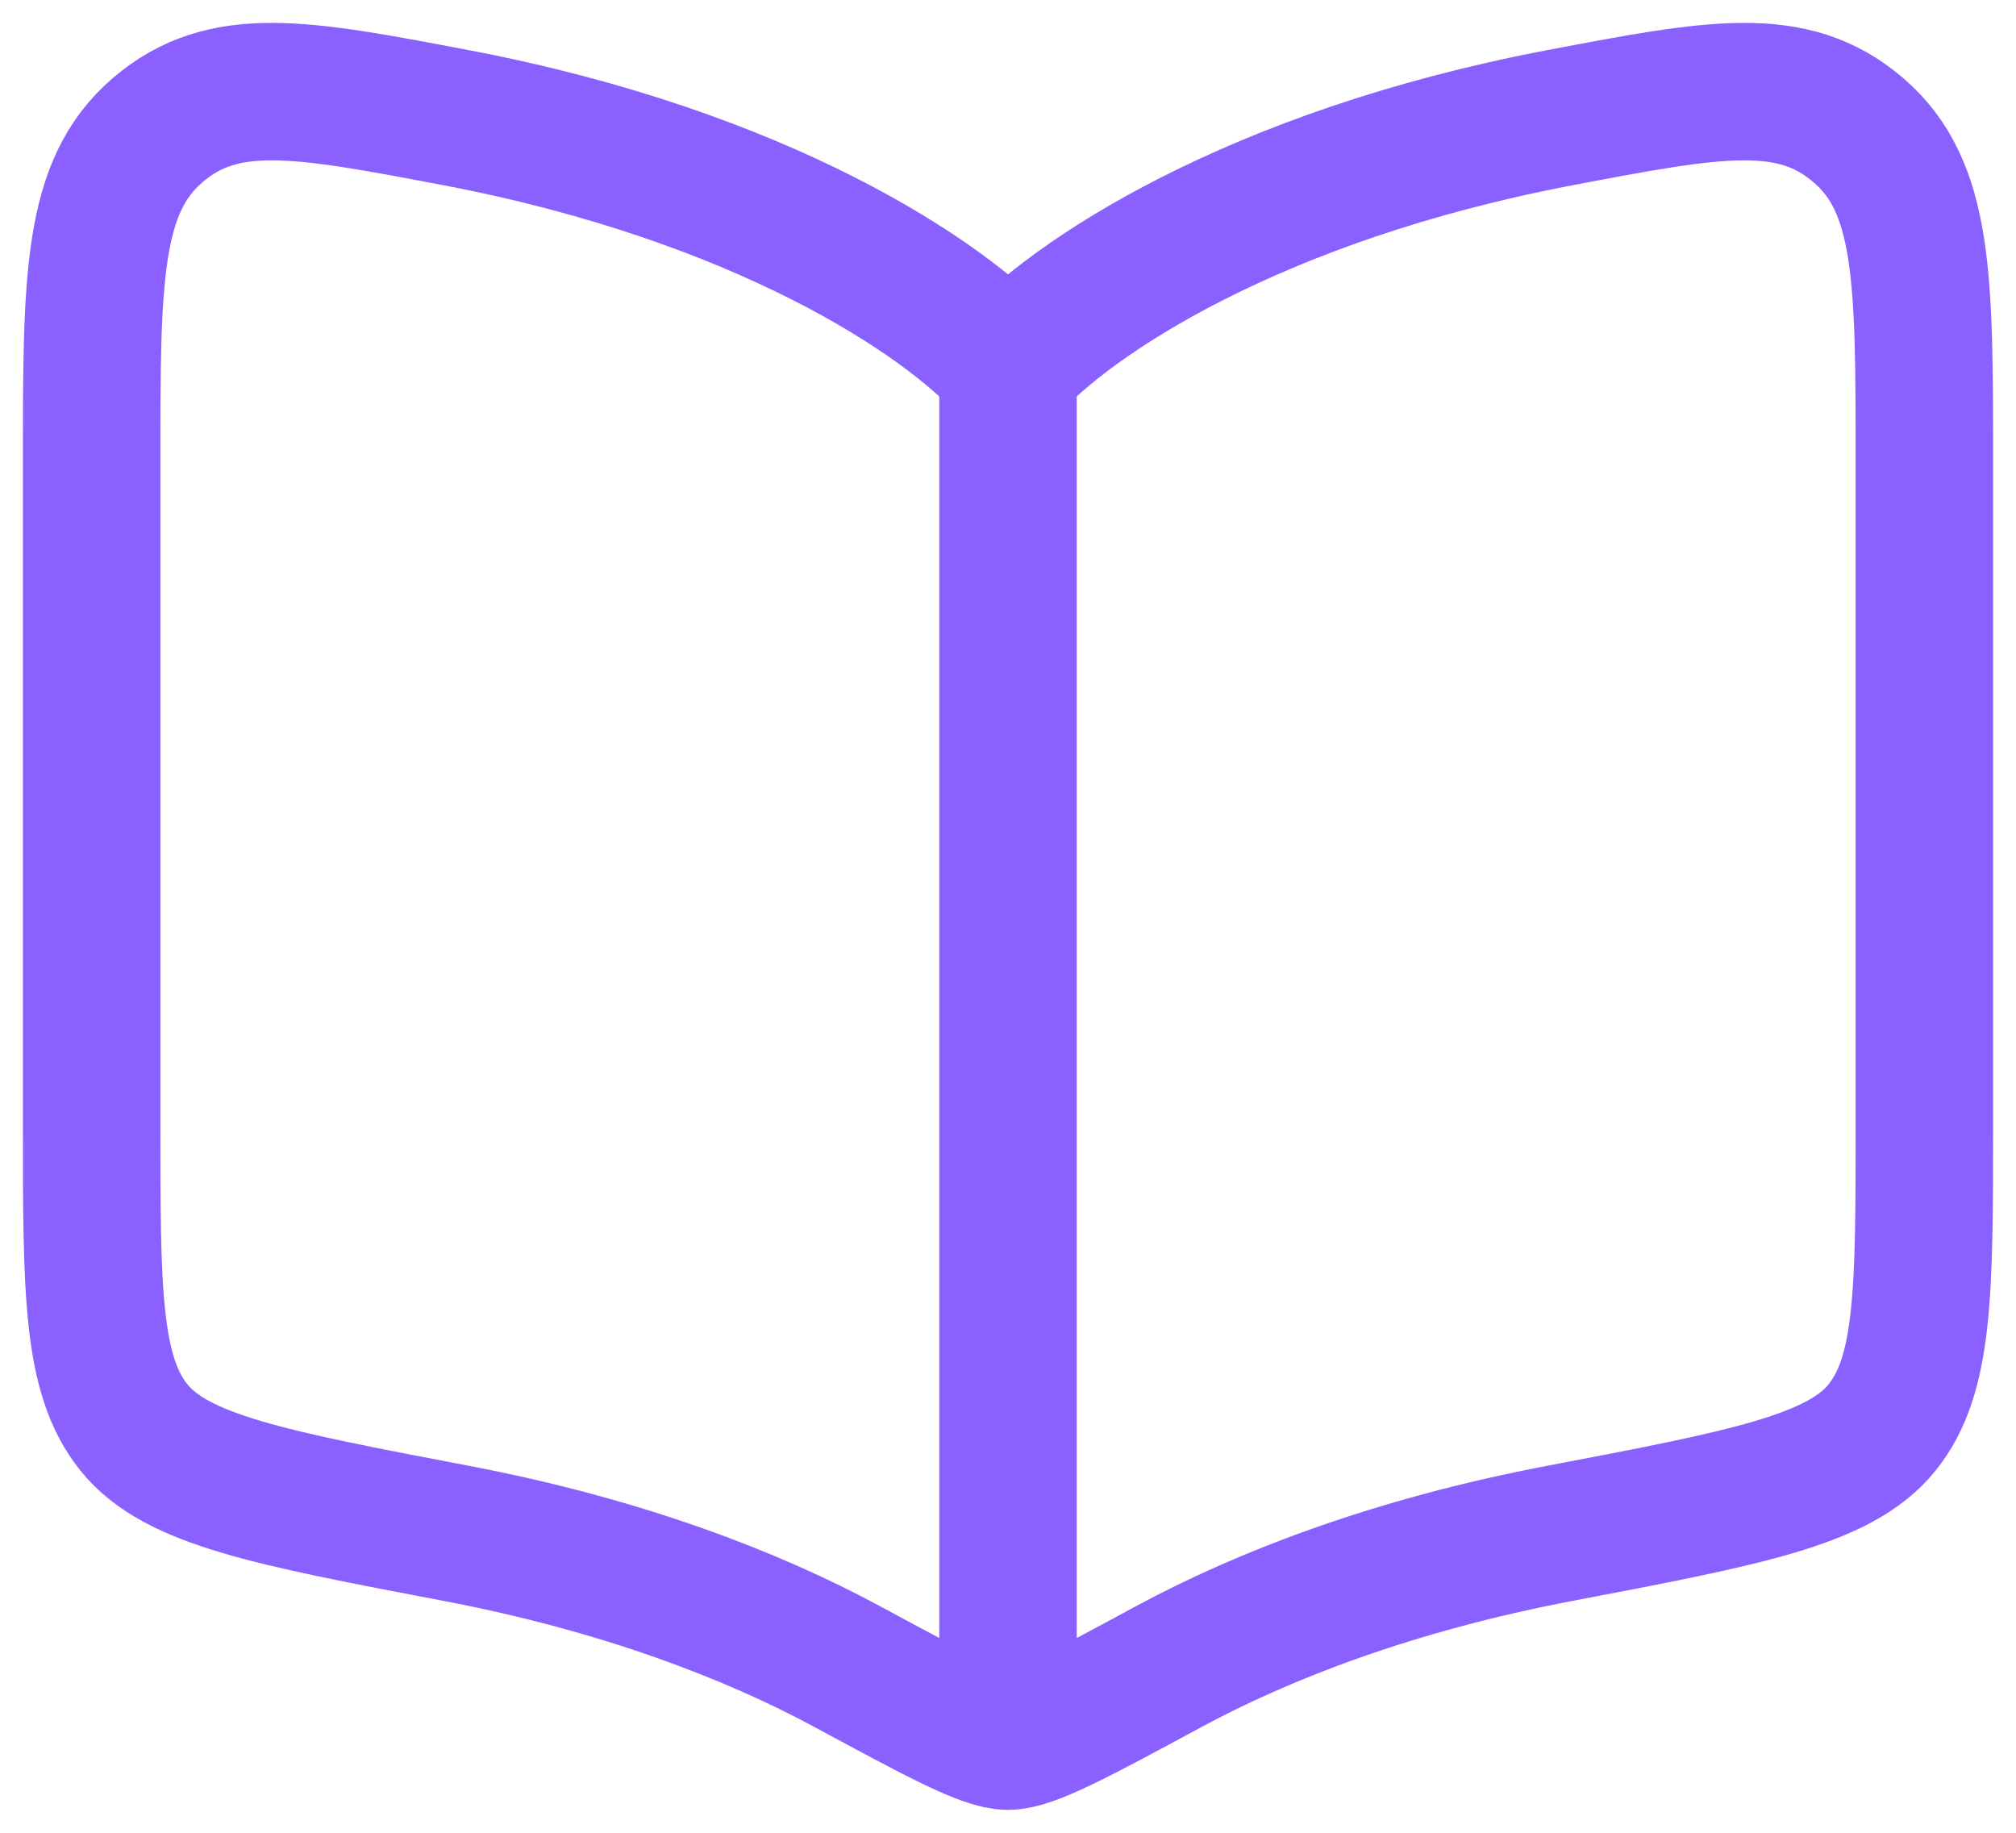 <svg width="22" height="20" viewBox="0 0 22 20" fill="none" xmlns="http://www.w3.org/2000/svg">
<path d="M11 4L11 18" stroke="#8A61FF" stroke-width="1.5" stroke-linecap="round"/>
<path d="M4.981 1.285C8.322 1.922 10.313 3.252 11 4.016C11.687 3.252 13.678 1.922 17.019 1.285C18.712 0.963 19.558 0.802 20.279 1.42C21 2.037 21 3.04 21 5.046V12.255C21 14.089 21 15.006 20.537 15.579C20.075 16.151 19.056 16.345 17.019 16.733C15.204 17.079 13.787 17.63 12.761 18.183C11.752 18.728 11.247 19 11 19C10.753 19 10.248 18.728 9.239 18.183C8.213 17.63 6.796 17.079 4.981 16.733C2.944 16.345 1.925 16.151 1.463 15.579C1 15.006 1 14.089 1 12.255V5.046C1 3.04 1 2.037 1.721 1.42C2.442 0.802 3.288 0.963 4.981 1.285Z" stroke="#8A61FF" stroke-width="1.5" stroke-linecap="round" stroke-linejoin="round"/>
</svg>
